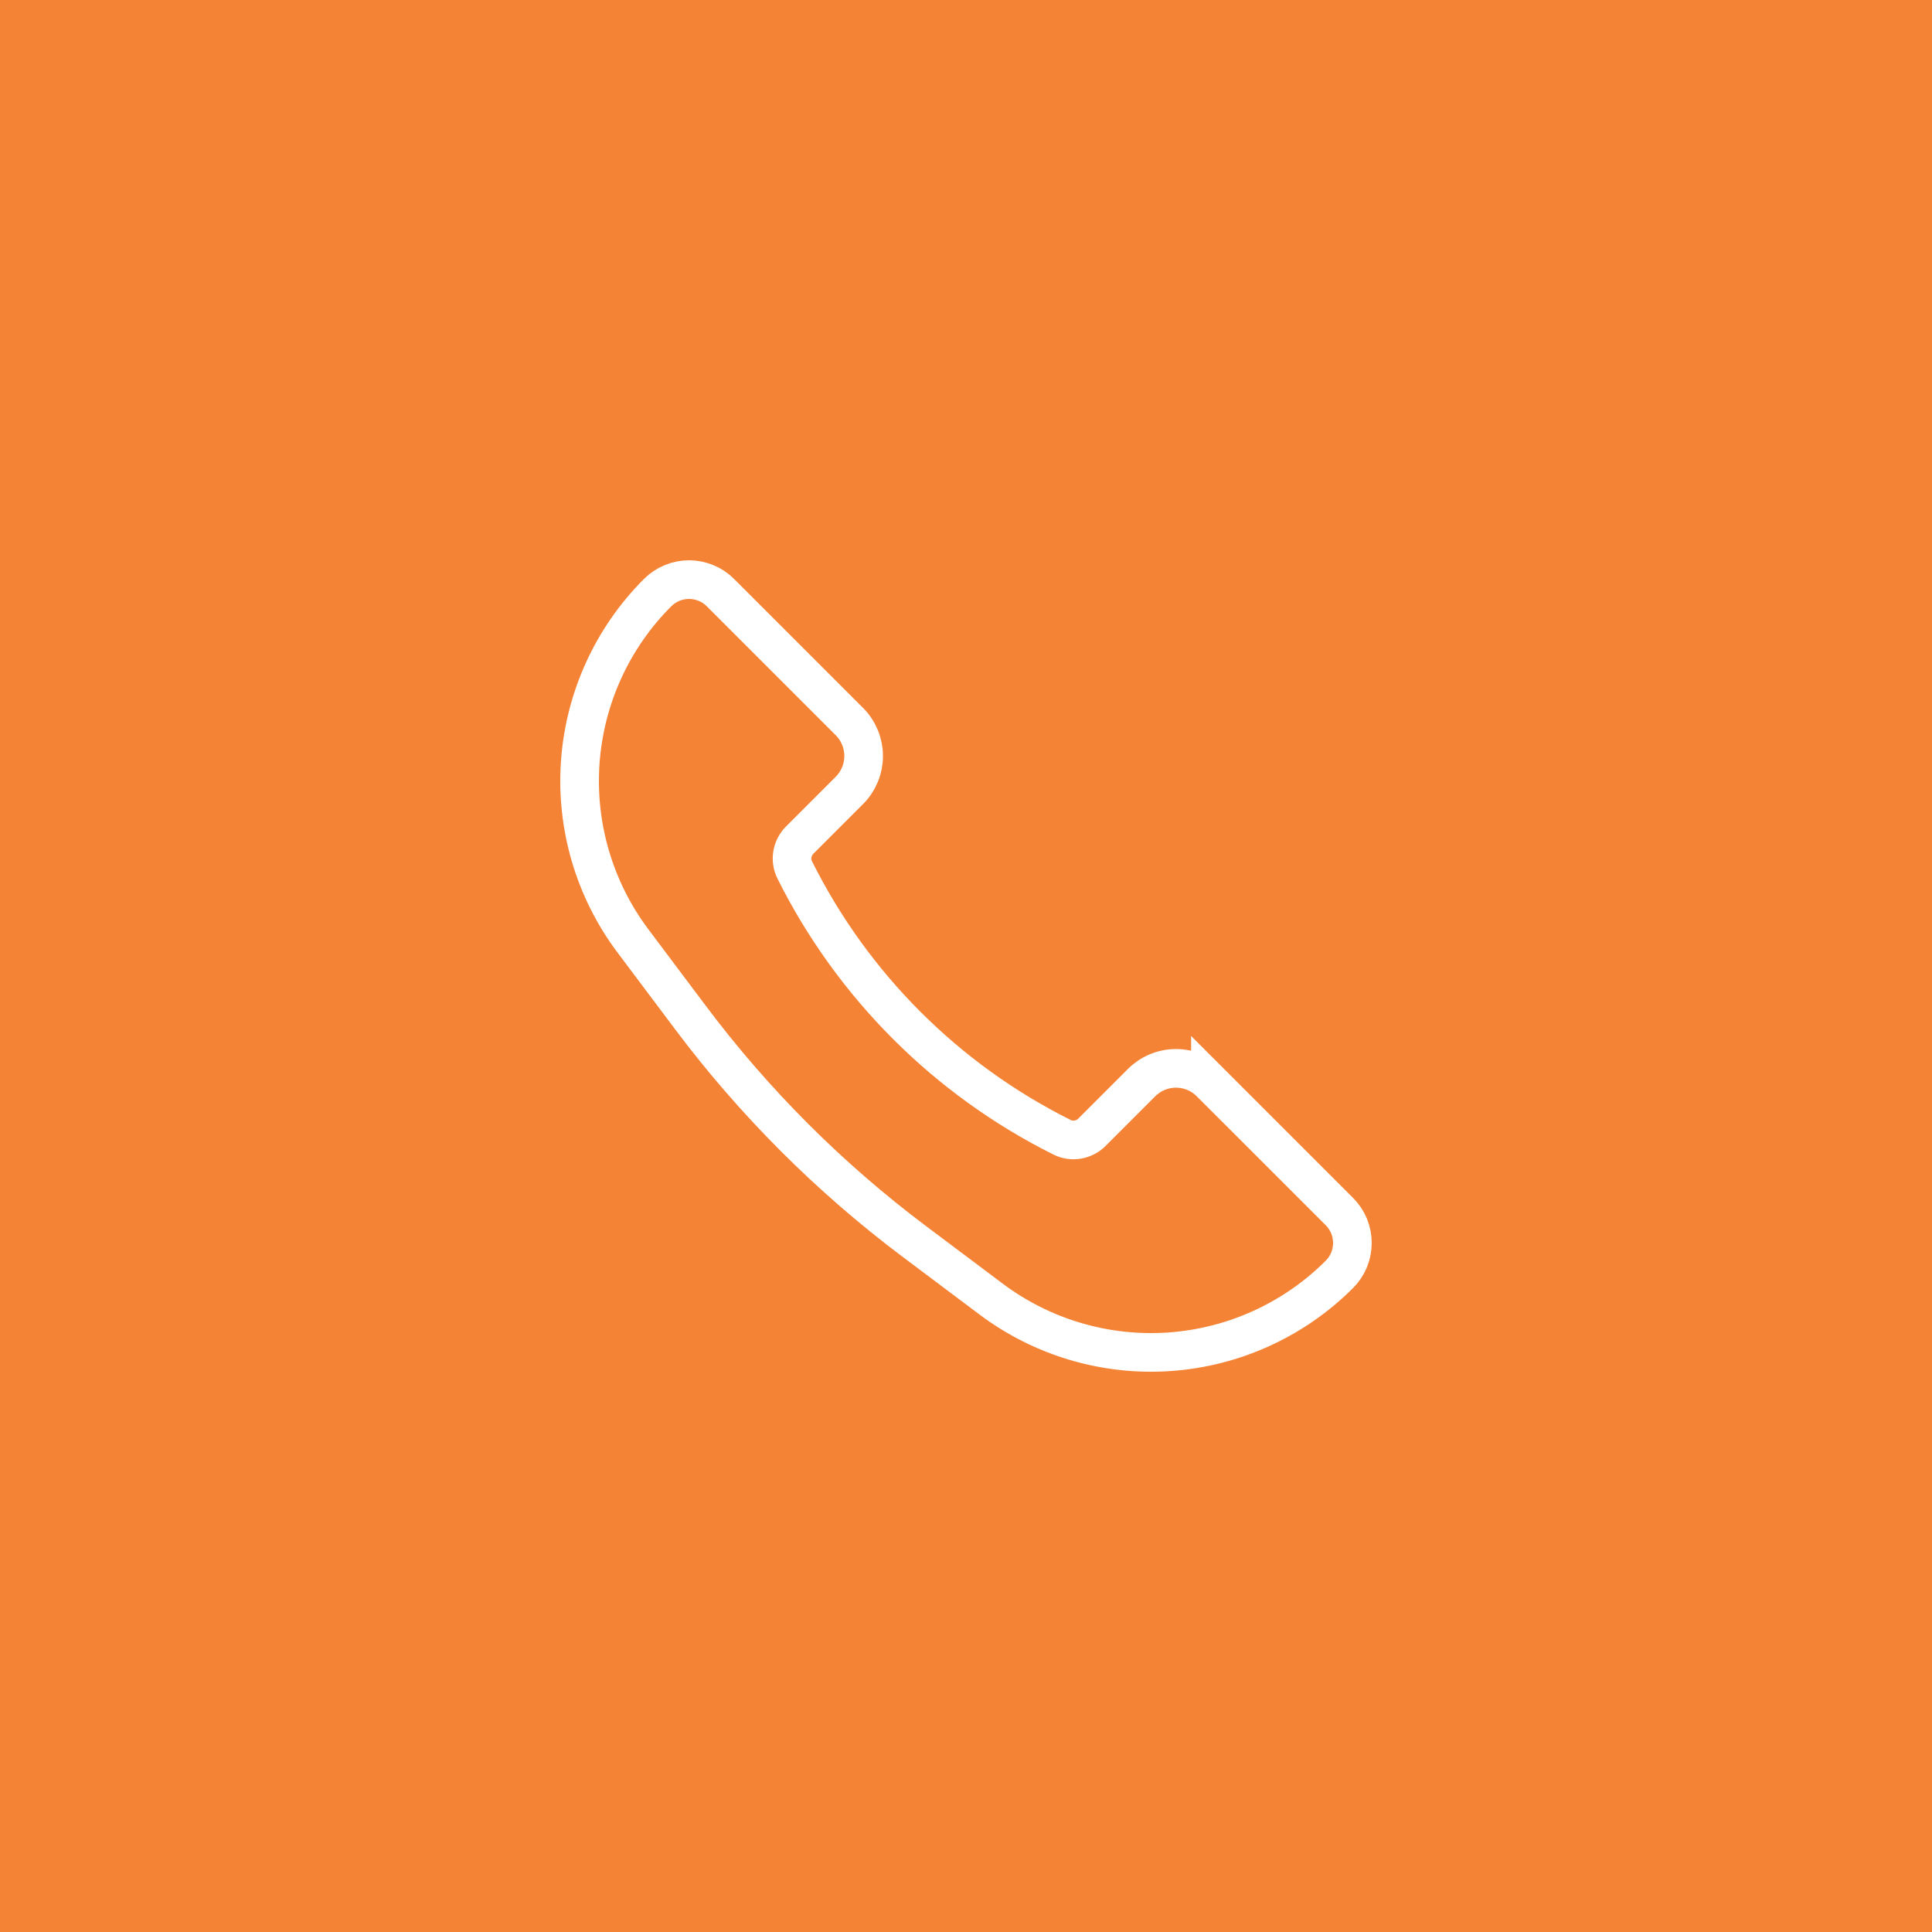<?xml version="1.0" encoding="UTF-8"?> <svg xmlns="http://www.w3.org/2000/svg" width="50" height="50" viewBox="0 0 50 50" fill="none"><rect width="50" height="50" fill="#F58335"></rect><path d="M31.326 28.018L34.663 31.355C34.77 31.462 34.855 31.588 34.913 31.728C34.97 31.867 35 32.017 35 32.168C35 32.319 34.97 32.468 34.913 32.608C34.855 32.747 34.77 32.874 34.663 32.981C33.49 34.154 31.932 34.865 30.276 34.983C28.621 35.1 26.979 34.617 25.651 33.621L23.666 32.131C21.469 30.483 19.517 28.531 17.869 26.334L16.379 24.349C15.383 23.021 14.9 21.379 15.017 19.724C15.135 18.068 15.846 16.51 17.019 15.337C17.126 15.23 17.253 15.145 17.392 15.088C17.532 15.03 17.681 15 17.832 15C17.983 15 18.133 15.03 18.272 15.088C18.412 15.145 18.538 15.23 18.645 15.337L21.982 18.674C22.218 18.91 22.351 19.231 22.351 19.565C22.351 19.899 22.218 20.22 21.982 20.456L20.695 21.743C20.596 21.843 20.53 21.971 20.507 22.111C20.484 22.25 20.506 22.393 20.57 22.519C22.065 25.51 24.49 27.935 27.481 29.43C27.607 29.494 27.75 29.516 27.889 29.493C28.029 29.47 28.157 29.404 28.257 29.305L29.543 28.019C29.66 27.902 29.799 27.809 29.952 27.745C30.105 27.682 30.269 27.649 30.434 27.649C30.6 27.649 30.764 27.682 30.917 27.745C31.07 27.809 31.209 27.902 31.326 28.019V28.018Z" stroke="white"></path></svg> 